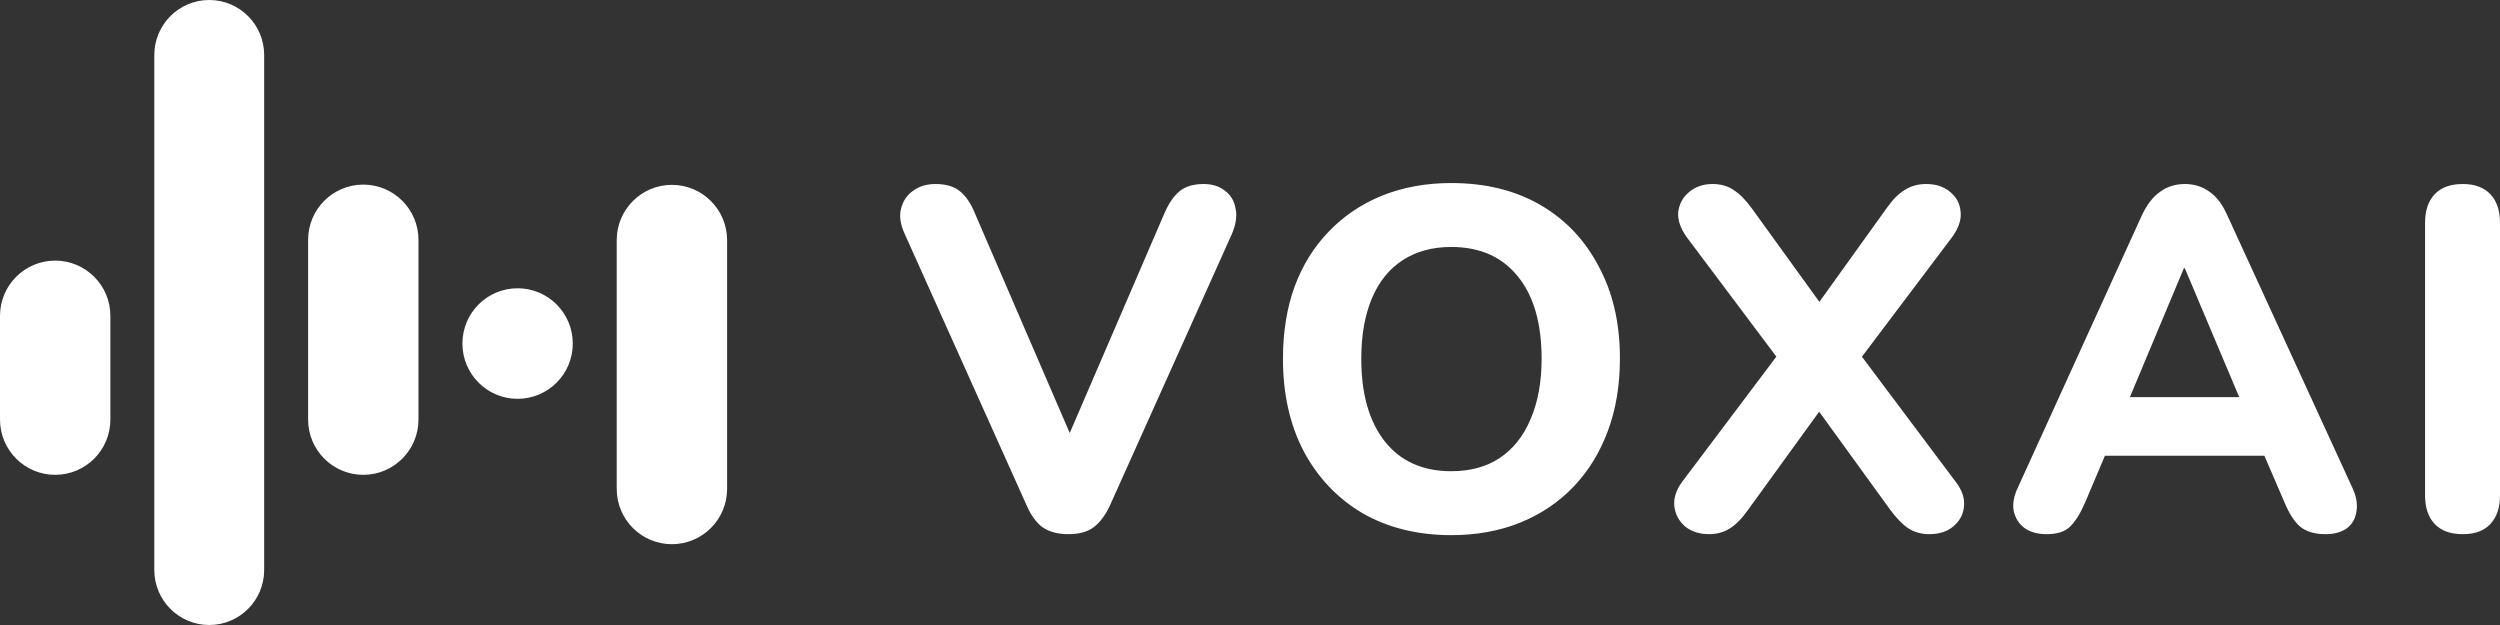 <svg width="144" height="36" viewBox="0 0 144 36" fill="none" xmlns="http://www.w3.org/2000/svg">
<rect x="0" y="0" width="144" height="36" fill="#333333" stroke="none"/>
<path d="M12.052 0C13.799 0 15.216 1.419 15.216 3.169V32.831C15.216 34.581 13.799 36 12.052 36C10.305 36 8.888 34.581 8.888 32.831V3.169C8.888 1.419 10.305 3.12742e-05 12.052 0ZM38.702 10.648C40.457 10.648 41.88 12.073 41.881 13.832V28.161C41.88 29.92 40.457 31.345 38.702 31.345C36.946 31.345 35.523 29.92 35.523 28.161V13.832C35.523 12.073 36.946 10.648 38.702 10.648ZM83.59 10.543C85.557 10.543 87.265 10.962 88.713 11.798C90.161 12.635 91.284 13.816 92.083 15.341C92.9 16.848 93.308 18.614 93.308 20.642C93.308 22.185 93.076 23.58 92.612 24.826C92.148 26.072 91.489 27.141 90.635 28.034C89.781 28.927 88.76 29.615 87.572 30.099C86.383 30.582 85.056 30.824 83.59 30.824C81.659 30.824 79.96 30.405 78.493 29.568C77.045 28.713 75.913 27.523 75.096 25.997C74.298 24.473 73.899 22.697 73.899 20.67C73.899 19.126 74.122 17.74 74.567 16.513C75.031 15.267 75.69 14.207 76.544 13.332C77.398 12.44 78.419 11.752 79.607 11.268C80.814 10.785 82.142 10.543 83.59 10.543ZM69.332 10.599C69.833 10.599 70.242 10.729 70.557 10.989C70.891 11.231 71.095 11.575 71.17 12.022C71.263 12.449 71.188 12.942 70.947 13.5L63.929 29.122C63.669 29.68 63.354 30.099 62.983 30.378C62.63 30.638 62.147 30.768 61.535 30.768C60.941 30.768 60.449 30.638 60.059 30.378C59.688 30.099 59.381 29.68 59.14 29.122L52.123 13.5C51.863 12.942 51.789 12.449 51.9 12.022C52.011 11.575 52.243 11.231 52.596 10.989C52.949 10.729 53.376 10.599 53.877 10.599C54.508 10.599 54.991 10.748 55.325 11.045C55.659 11.324 55.938 11.743 56.16 12.301L61.617 24.941L67.076 12.273C67.318 11.715 67.605 11.296 67.94 11.018C68.274 10.739 68.738 10.599 69.332 10.599ZM110.952 10.599C111.509 10.599 111.964 10.748 112.316 11.045C112.687 11.343 112.892 11.724 112.929 12.189C112.984 12.635 112.827 13.119 112.455 13.64L107.247 20.547L112.65 27.755C113.021 28.239 113.179 28.713 113.124 29.178C113.087 29.624 112.882 30.005 112.511 30.322C112.158 30.619 111.694 30.768 111.119 30.768C110.673 30.768 110.274 30.656 109.921 30.433C109.587 30.21 109.234 29.847 108.863 29.345L104.784 23.714L100.704 29.345C100.352 29.847 99.999 30.21 99.646 30.433C99.293 30.656 98.894 30.768 98.448 30.768C97.891 30.768 97.427 30.619 97.056 30.322C96.703 30.005 96.499 29.624 96.444 29.178C96.388 28.713 96.536 28.239 96.889 27.755L102.319 20.542L97.14 13.64C96.787 13.138 96.629 12.663 96.666 12.217C96.722 11.752 96.926 11.37 97.279 11.073C97.65 10.757 98.105 10.599 98.643 10.599C99.108 10.599 99.507 10.71 99.841 10.934C100.193 11.157 100.546 11.51 100.899 11.994L104.796 17.387L108.668 11.994C109.021 11.492 109.373 11.138 109.726 10.934C110.079 10.71 110.488 10.599 110.952 10.599ZM125.846 10.599C126.384 10.599 126.858 10.748 127.266 11.045C127.675 11.324 128.018 11.78 128.297 12.412L135.481 28.062C135.722 28.564 135.806 29.029 135.732 29.457C135.676 29.866 135.49 30.192 135.175 30.433C134.859 30.656 134.451 30.768 133.95 30.768C133.318 30.768 132.826 30.619 132.473 30.322C132.139 30.024 131.842 29.559 131.582 28.927L130.428 26.249H121.244L120.11 28.927C119.831 29.578 119.534 30.052 119.219 30.35C118.922 30.629 118.476 30.768 117.882 30.768C117.362 30.768 116.935 30.647 116.601 30.406C116.285 30.164 116.081 29.838 115.989 29.429C115.914 29.02 115.998 28.564 116.239 28.062L123.368 12.412C123.665 11.78 124.018 11.324 124.426 11.045C124.834 10.748 125.308 10.599 125.846 10.599ZM141.856 10.599C142.543 10.599 143.072 10.794 143.443 11.185C143.814 11.575 144 12.124 144 12.831V28.536C144 29.243 143.814 29.792 143.443 30.182C143.091 30.573 142.561 30.768 141.856 30.768C141.15 30.768 140.612 30.573 140.241 30.182C139.87 29.792 139.684 29.243 139.684 28.536V12.831C139.684 12.124 139.869 11.575 140.241 11.185C140.612 10.794 141.15 10.599 141.856 10.599ZM20.925 10.633C22.681 10.633 24.104 12.059 24.104 13.817V24.166C24.104 25.924 22.681 27.35 20.925 27.35C19.17 27.35 17.747 25.924 17.747 24.166V13.817C17.747 12.059 19.17 10.633 20.925 10.633ZM3.179 15.011C4.934 15.011 6.358 16.437 6.358 18.195V24.166C6.358 25.924 4.934 27.35 3.179 27.35C1.423 27.35 4.82212e-05 25.924 0 24.166V18.195C5.66724e-05 16.437 1.423 15.011 3.179 15.011ZM83.59 14.225C82.513 14.225 81.585 14.476 80.805 14.979C80.025 15.481 79.431 16.215 79.022 17.182C78.614 18.149 78.41 19.312 78.41 20.67C78.41 22.697 78.865 24.287 79.775 25.44C80.684 26.574 81.956 27.142 83.59 27.142C84.685 27.142 85.613 26.89 86.374 26.388C87.154 25.868 87.748 25.124 88.156 24.157C88.583 23.171 88.797 22.009 88.797 20.67C88.797 18.624 88.342 17.043 87.432 15.927C86.523 14.793 85.242 14.225 83.59 14.225ZM29.814 16.604C31.569 16.604 32.992 18.029 32.992 19.788C32.992 21.546 31.569 22.972 29.814 22.972C28.058 22.972 26.635 21.546 26.635 19.788C26.635 18.029 28.058 16.604 29.814 16.604ZM122.682 22.873H128.979L125.846 15.453H125.79L122.682 22.873Z" fill="white"/>
</svg>
